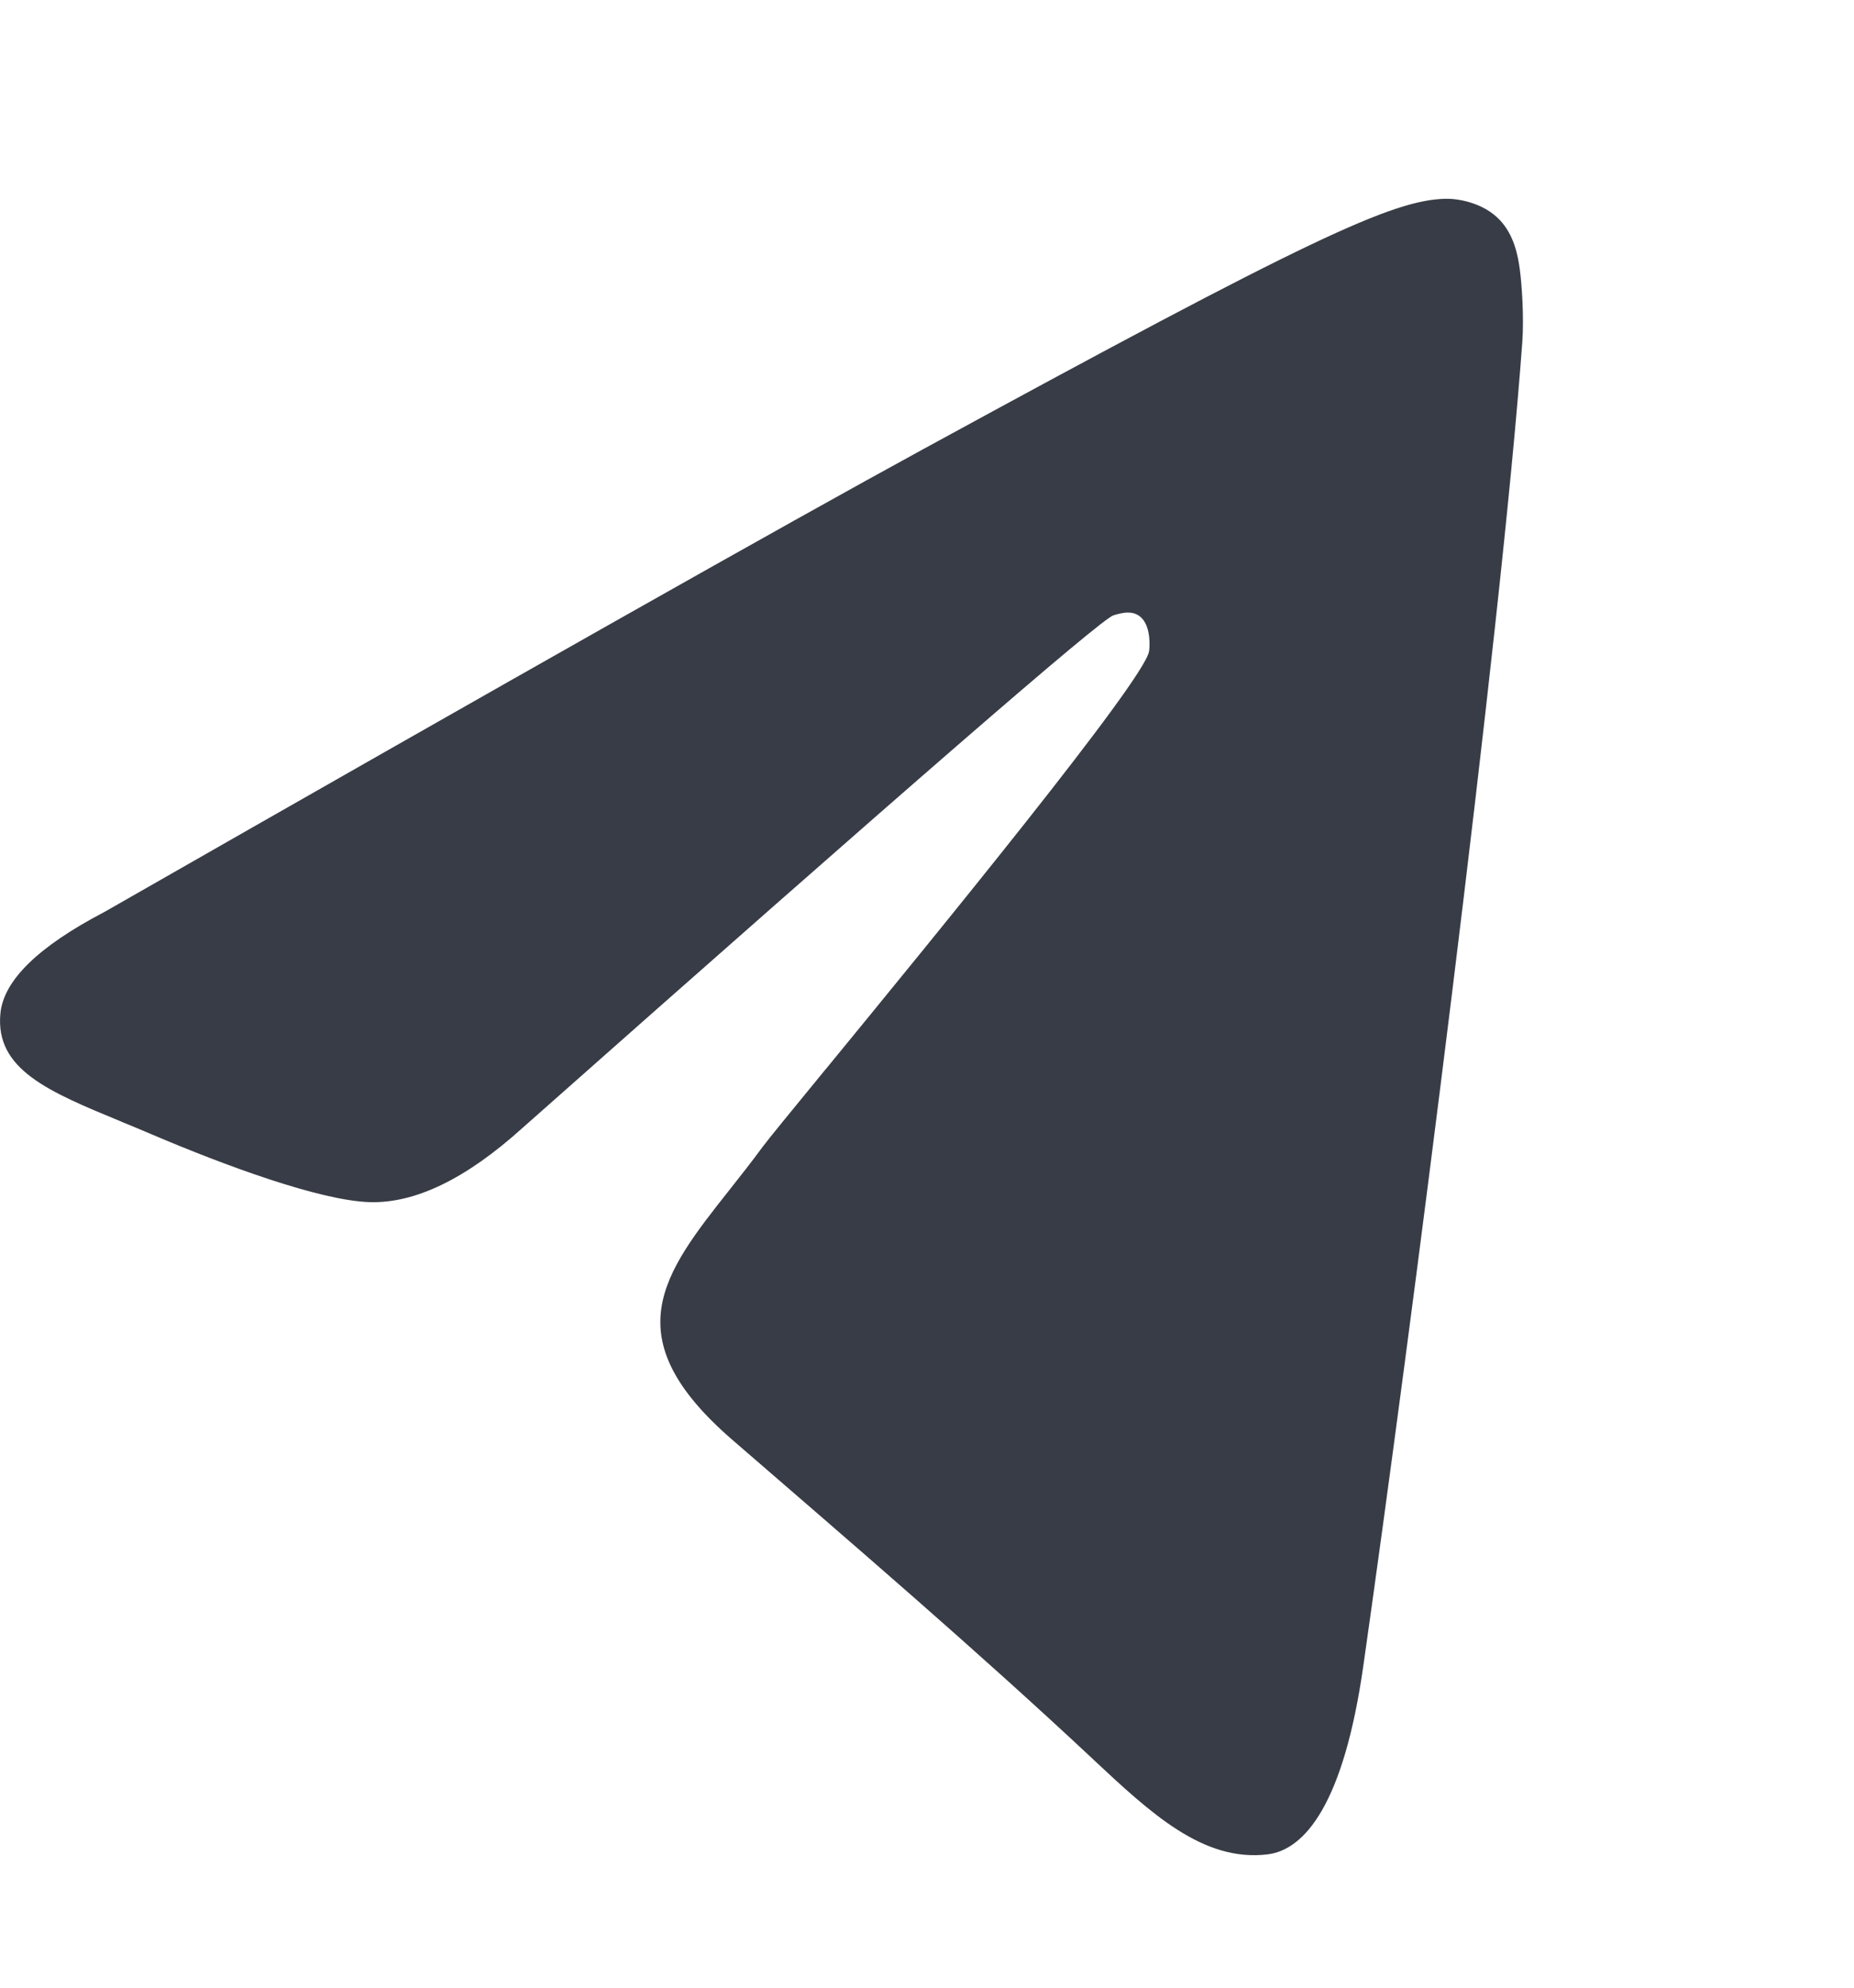 <?xml version="1.0" encoding="UTF-8"?> <svg xmlns="http://www.w3.org/2000/svg" width="28" height="30" viewBox="0 0 28 30" fill="none"><path d="M13.932 6.785C11.872 7.908 7.755 10.234 1.581 13.762C0.579 14.285 0.053 14.797 0.006 15.297C-0.075 16.142 0.732 16.475 1.831 16.928L1.831 16.929C1.981 16.99 2.136 17.054 2.294 17.122C3.376 17.583 4.83 18.122 5.586 18.144C6.272 18.163 7.038 17.792 7.883 17.031C13.652 11.924 16.629 9.342 16.816 9.287C16.948 9.247 17.131 9.198 17.255 9.342C17.379 9.487 17.366 9.76 17.353 9.833C17.273 10.28 14.105 14.144 12.466 16.143L12.466 16.143L12.465 16.143C11.954 16.766 11.592 17.208 11.518 17.309C11.352 17.535 11.182 17.75 11.02 17.955C10.015 19.225 9.262 20.178 11.062 21.733C12.89 23.314 14.735 24.894 16.503 26.547L16.503 26.548C17.381 27.368 18.169 28.105 19.143 27.988C19.709 27.919 20.294 27.221 20.59 25.14C21.292 20.22 22.671 9.561 22.99 5.169C23.018 4.784 22.983 4.292 22.954 4.075C22.926 3.859 22.867 3.551 22.653 3.323C22.399 3.053 22.008 2.996 21.832 3C21.036 3.019 19.814 3.576 13.932 6.785Z" fill="#383C46"></path></svg> 
